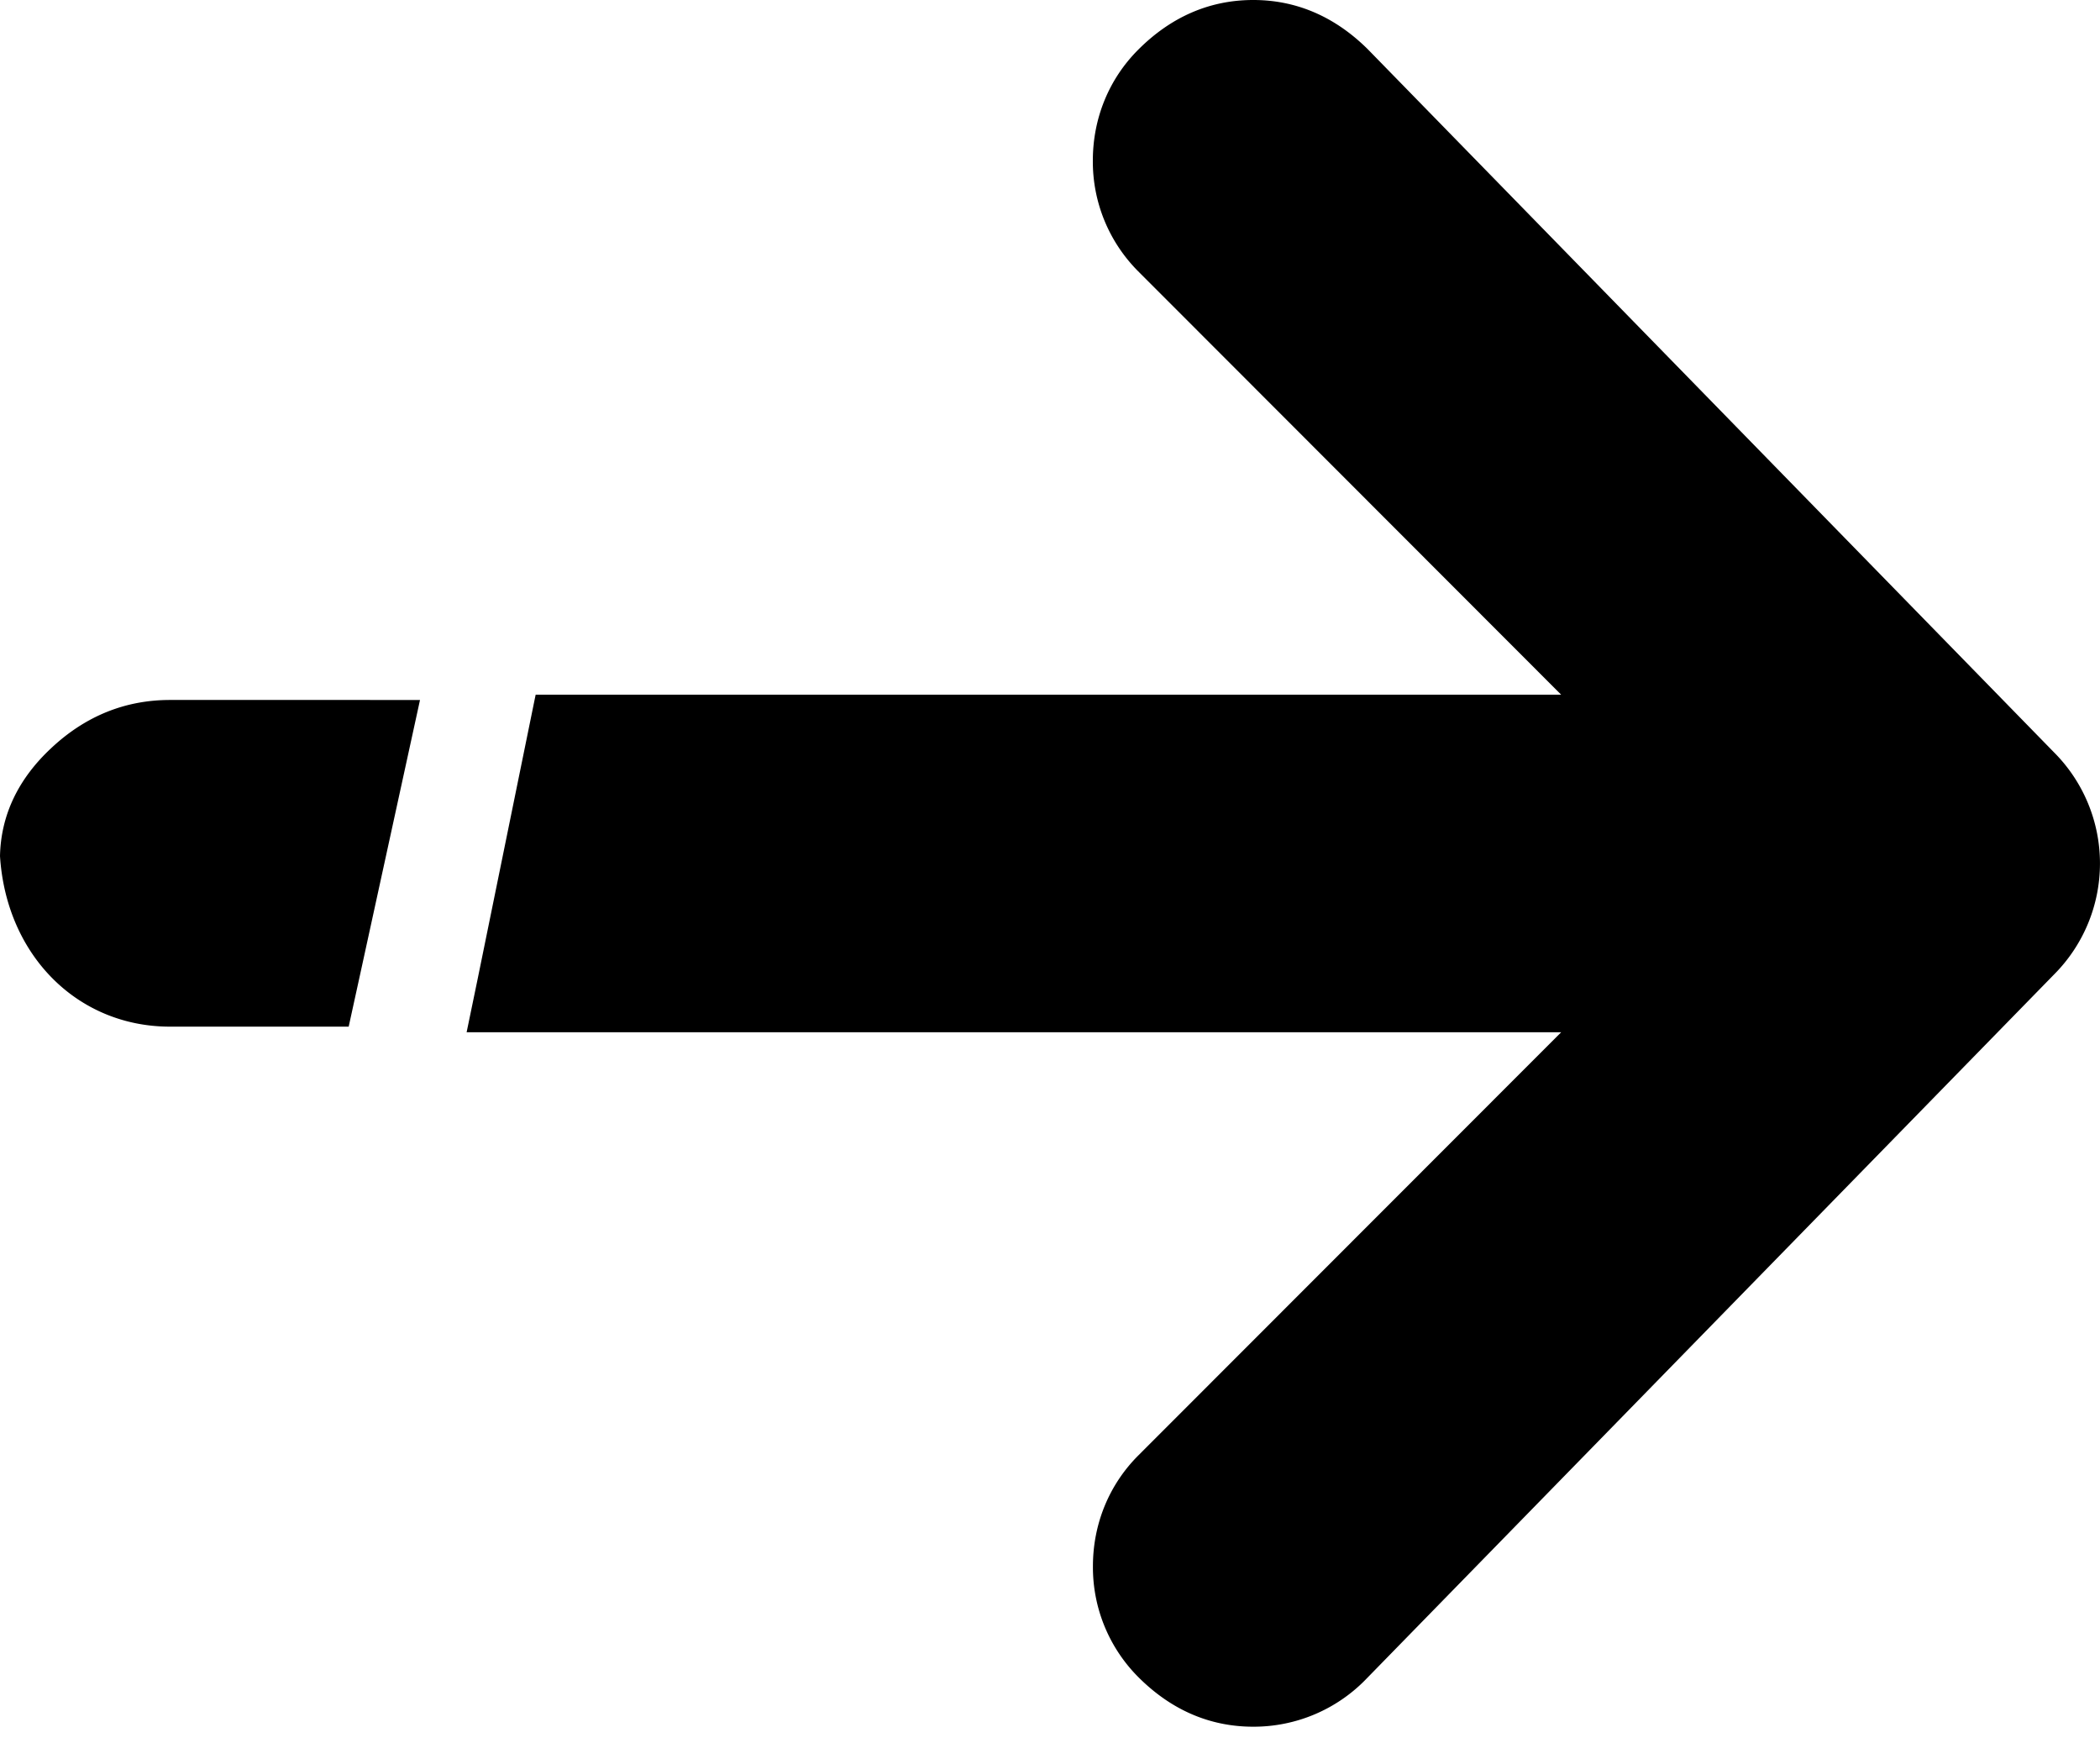 <svg width="25" height="21" xmlns="http://www.w3.org/2000/svg"><path d="M18.585 12.289H5.555l.133-.643.676-3.314.013-.062h12.208L13.55 3.23a1.848 1.848 0 01-.54-1.318c0-.503.191-.971.54-1.32.392-.393.853-.592 1.37-.592.512 0 .97.197 1.362.585l8.172 8.373a1.872 1.872 0 010 2.642l-8.18 8.378a1.863 1.863 0 01-1.354.578c-.517 0-.977-.199-1.368-.59a1.85 1.85 0 01-.541-1.32c0-.501.191-.97.54-1.319l5.034-5.038zM0 10.192c.01-.485.215-.918.61-1.286.406-.381.88-.573 1.414-.573H5l-.013.06-.7 3.208-.136.621H2.024c-1.103 0-1.949-.851-2.024-2.03" fill-rule="evenodd"/></svg>